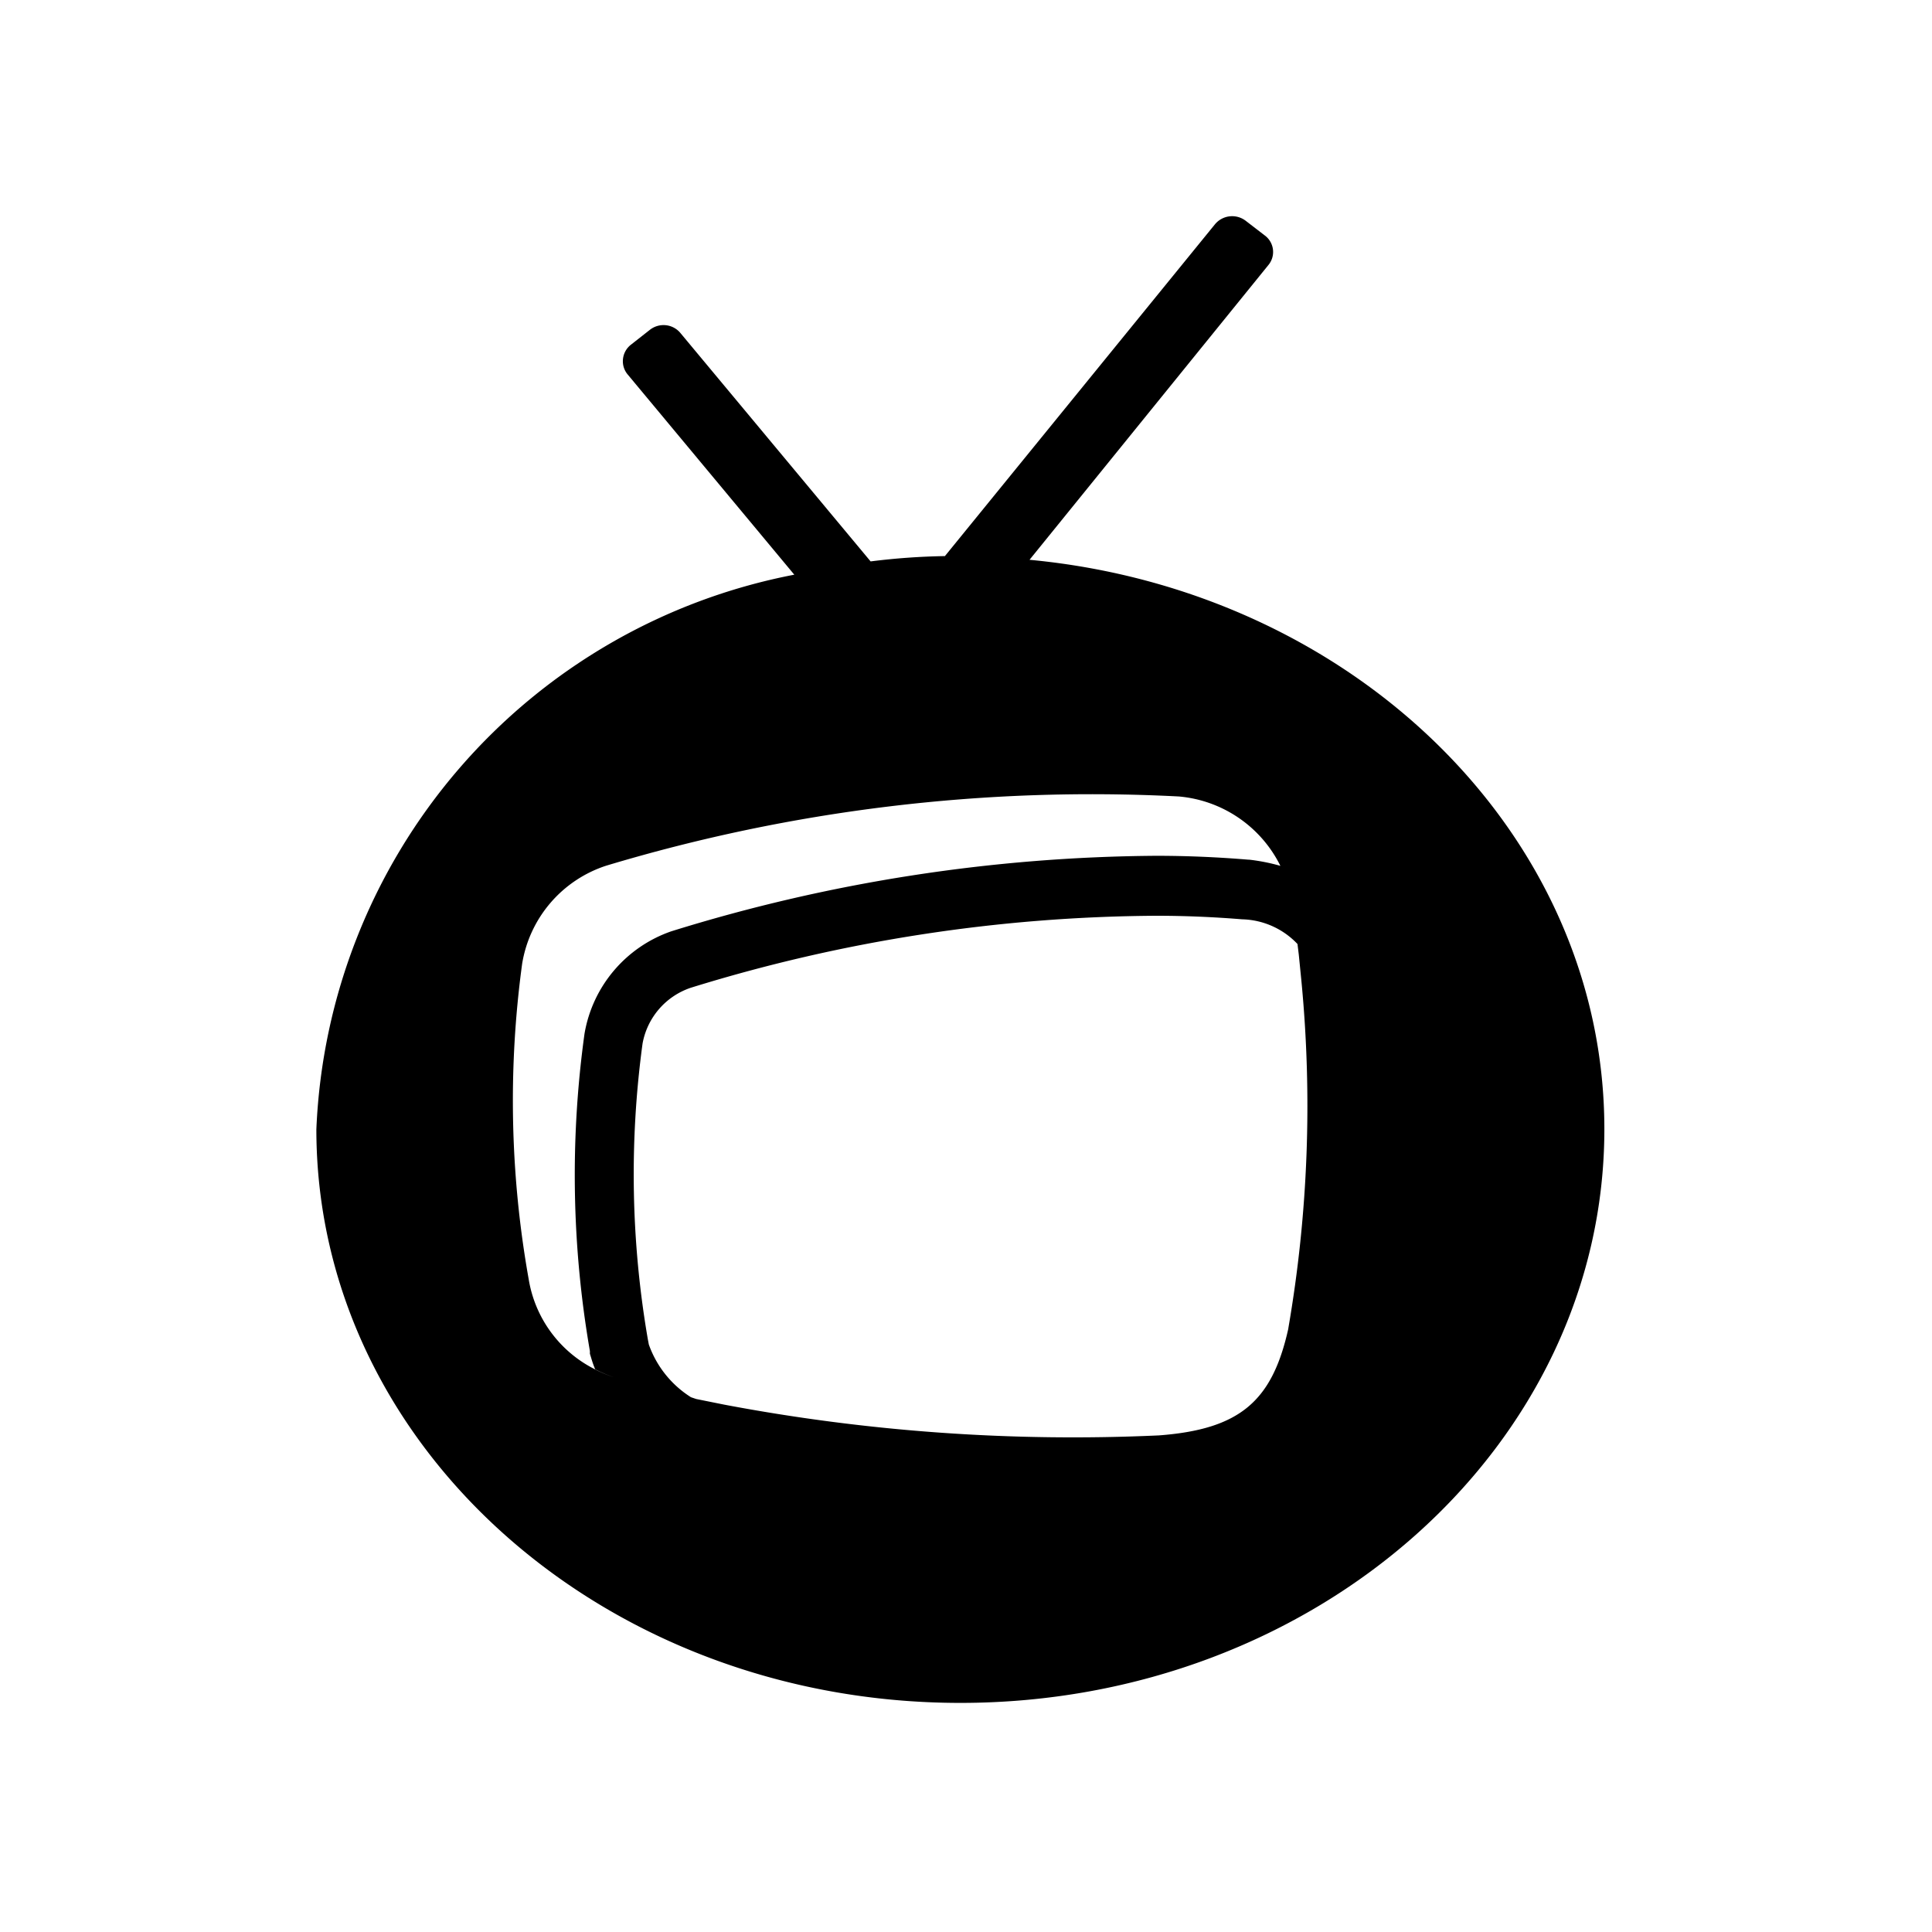 <?xml version="1.0" encoding="utf-8"?>
<!-- Generator: www.svgicons.com -->
<svg xmlns="http://www.w3.org/2000/svg" width="800" height="800" viewBox="0 0 24 24">
<path fill="currentColor" d="m12.79 6.953l2.966-3.66a.255.255 0 0 0-.047-.37l-.234-.18a.277.277 0 0 0-.383.044l-3.354 4.121a8.37 8.37 0 0 0-.923.066L8.455 4.14a.272.272 0 0 0-.183-.1a.275.275 0 0 0-.2.058l-.233.183a.259.259 0 0 0-.1.178a.255.255 0 0 0 .06.195l2.068 2.485a7.327 7.327 0 0 0-5.937 6.89c0 3.936 3.58 7.125 8 7.125s8-3.192 8-7.128c0-3.672-3.13-6.694-7.14-7.072m3.214 9.551c-.2.9-.6 1.25-1.607 1.326a23.283 23.283 0 0 1-5.4-.382l-.348-.07l-.074-.025a13.025 13.025 0 0 1-.822-.209a1.576 1.576 0 0 1-.29-.1c-.028-.012-.055-.026-.082-.04a1.526 1.526 0 0 1-.813-1.112a12.627 12.627 0 0 1-.082-3.919a1.542 1.542 0 0 1 1.044-1.22a20.928 20.928 0 0 1 7.113-.86a1.559 1.559 0 0 1 1.262.861a1.5 1.5 0 0 1 .05.116a1.408 1.408 0 0 1 .077.274c.034.185.062.384.087.591l.015.123l.032.321a16.221 16.221 0 0 1-.162 4.321zm-7.944.197l-.012-.063a12.073 12.073 0 0 1-.066-3.675a.9.9 0 0 1 .6-.694a19.882 19.882 0 0 1 5.779-.894c.363 0 .712.015 1.069.044a.979.979 0 0 1 .7.32a9.82 9.82 0 0 0-.087-.59a1.408 1.408 0 0 0-.077-.275a1.5 1.5 0 0 0-.05-.116a2.4 2.4 0 0 0-.4-.08h-.011a13.807 13.807 0 0 0-1.136-.048a20.714 20.714 0 0 0-6.03.938a1.637 1.637 0 0 0-1.078 1.272a12.816 12.816 0 0 0 .067 3.943v.033l.016.052c.014.048.03.094.049.14c.027.014.054.028.082.04a1.576 1.576 0 0 0 .29.1c.293.083.529.145.822.21a1.277 1.277 0 0 1-.527-.657"/>
</svg>